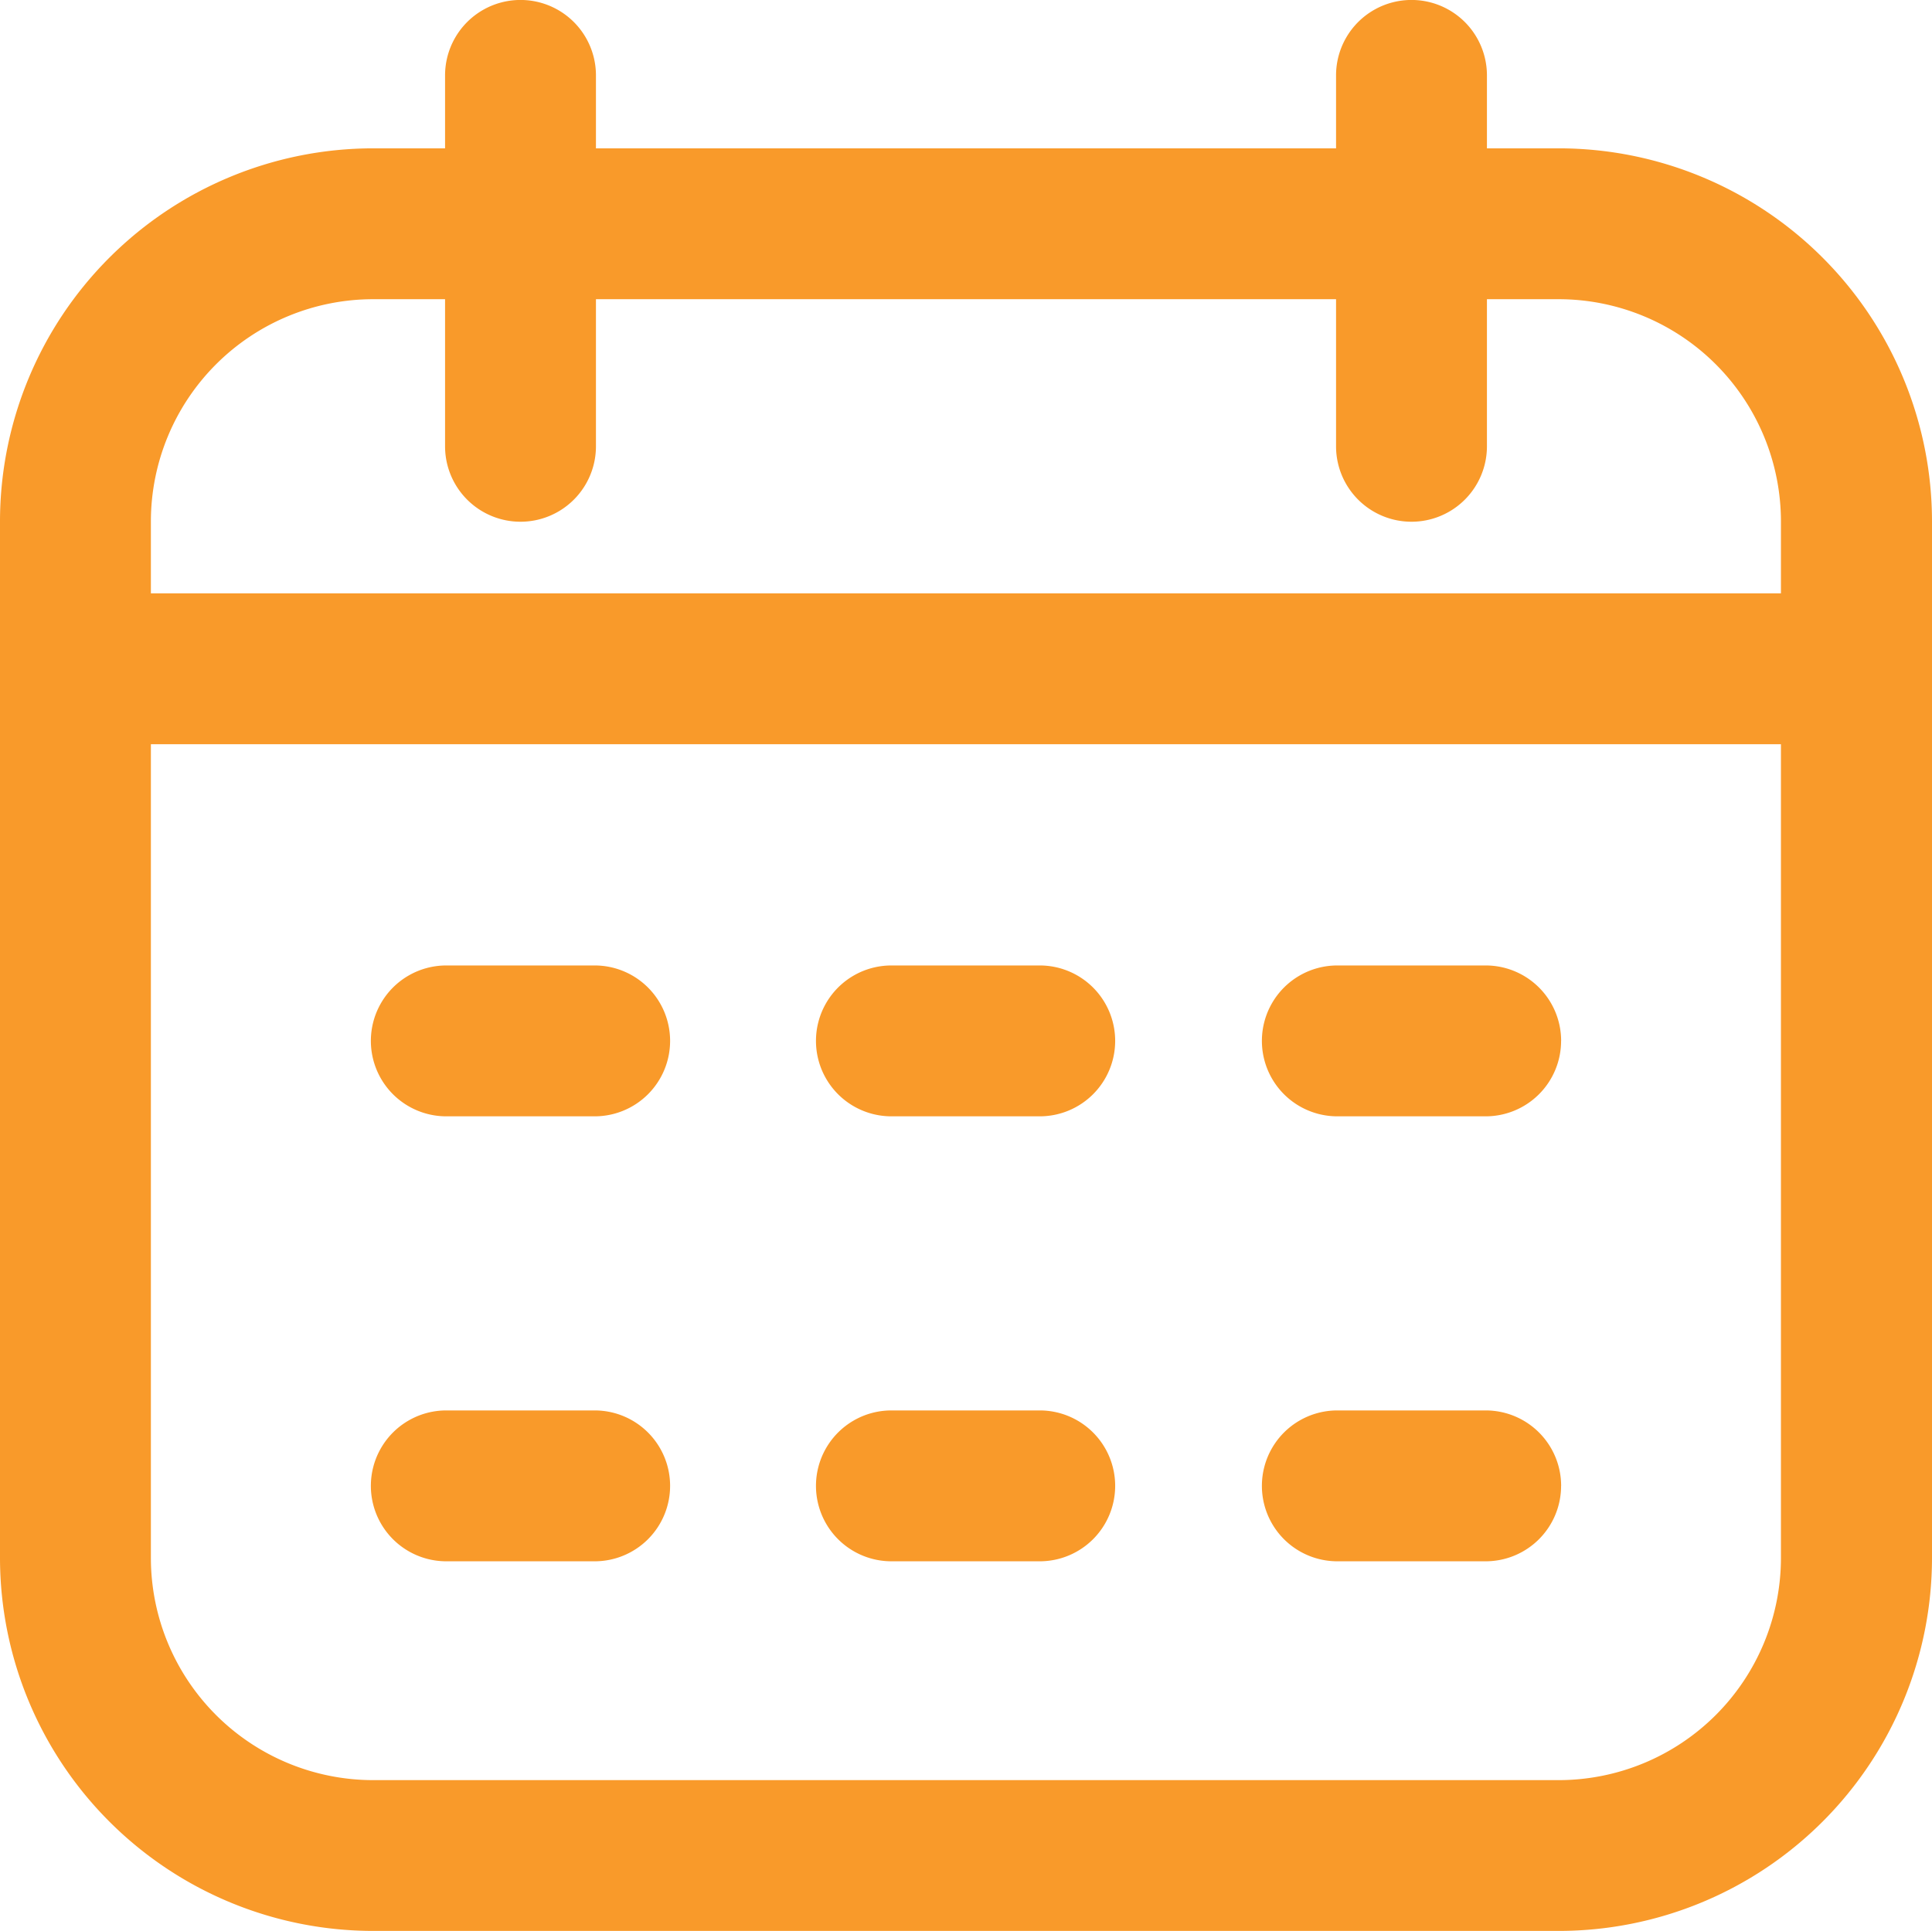 <svg xmlns="http://www.w3.org/2000/svg" width="45.02" height="45" viewBox="0 0 45.02 45">
  <path id="calendar" d="M36.328,3.571H34.649v-1.7a1.758,1.758,0,1,0-3.516,0v1.7H13.887v-1.7a1.758,1.758,0,0,0-3.516,0v1.7H8.692A8.7,8.7,0,0,0,0,12.263V36.422a8.7,8.7,0,0,0,8.692,8.692H36.328a8.7,8.7,0,0,0,8.692-8.692V12.263a8.7,8.7,0,0,0-8.692-8.692ZM8.692,7.087h1.679v3.428a1.758,1.758,0,0,0,3.516,0V7.087H31.133v3.428a1.758,1.758,0,1,0,3.516,0V7.087h1.679A5.182,5.182,0,0,1,41.5,12.263v1.679H3.516V12.263A5.182,5.182,0,0,1,8.692,7.087ZM36.328,41.6H8.692a5.182,5.182,0,0,1-5.176-5.176V17.458H41.5V36.422A5.182,5.182,0,0,1,36.328,41.6ZM15.615,24.372a1.758,1.758,0,0,1-1.758,1.758H10.4a1.758,1.758,0,1,1,0-3.516h3.457A1.758,1.758,0,0,1,15.615,24.372Zm20.762,0A1.758,1.758,0,0,1,34.62,26.13H31.163a1.758,1.758,0,0,1,0-3.516H34.62A1.758,1.758,0,0,1,36.378,24.372Zm-10.391,0a1.758,1.758,0,0,1-1.758,1.758H20.772a1.758,1.758,0,0,1,0-3.516h3.457A1.758,1.758,0,0,1,25.986,24.372ZM15.615,34.743A1.758,1.758,0,0,1,13.857,36.5H10.4a1.758,1.758,0,0,1,0-3.516h3.457A1.758,1.758,0,0,1,15.615,34.743Zm20.762,0A1.758,1.758,0,0,1,34.62,36.5H31.163a1.758,1.758,0,0,1,0-3.516H34.62A1.758,1.758,0,0,1,36.378,34.743Zm-10.391,0A1.758,1.758,0,0,1,24.229,36.5H20.772a1.758,1.758,0,0,1,0-3.516h3.457A1.758,1.758,0,0,1,25.986,34.743Z" transform="translate(0 -0.114)" fill="#f99a2a"/>
</svg>
